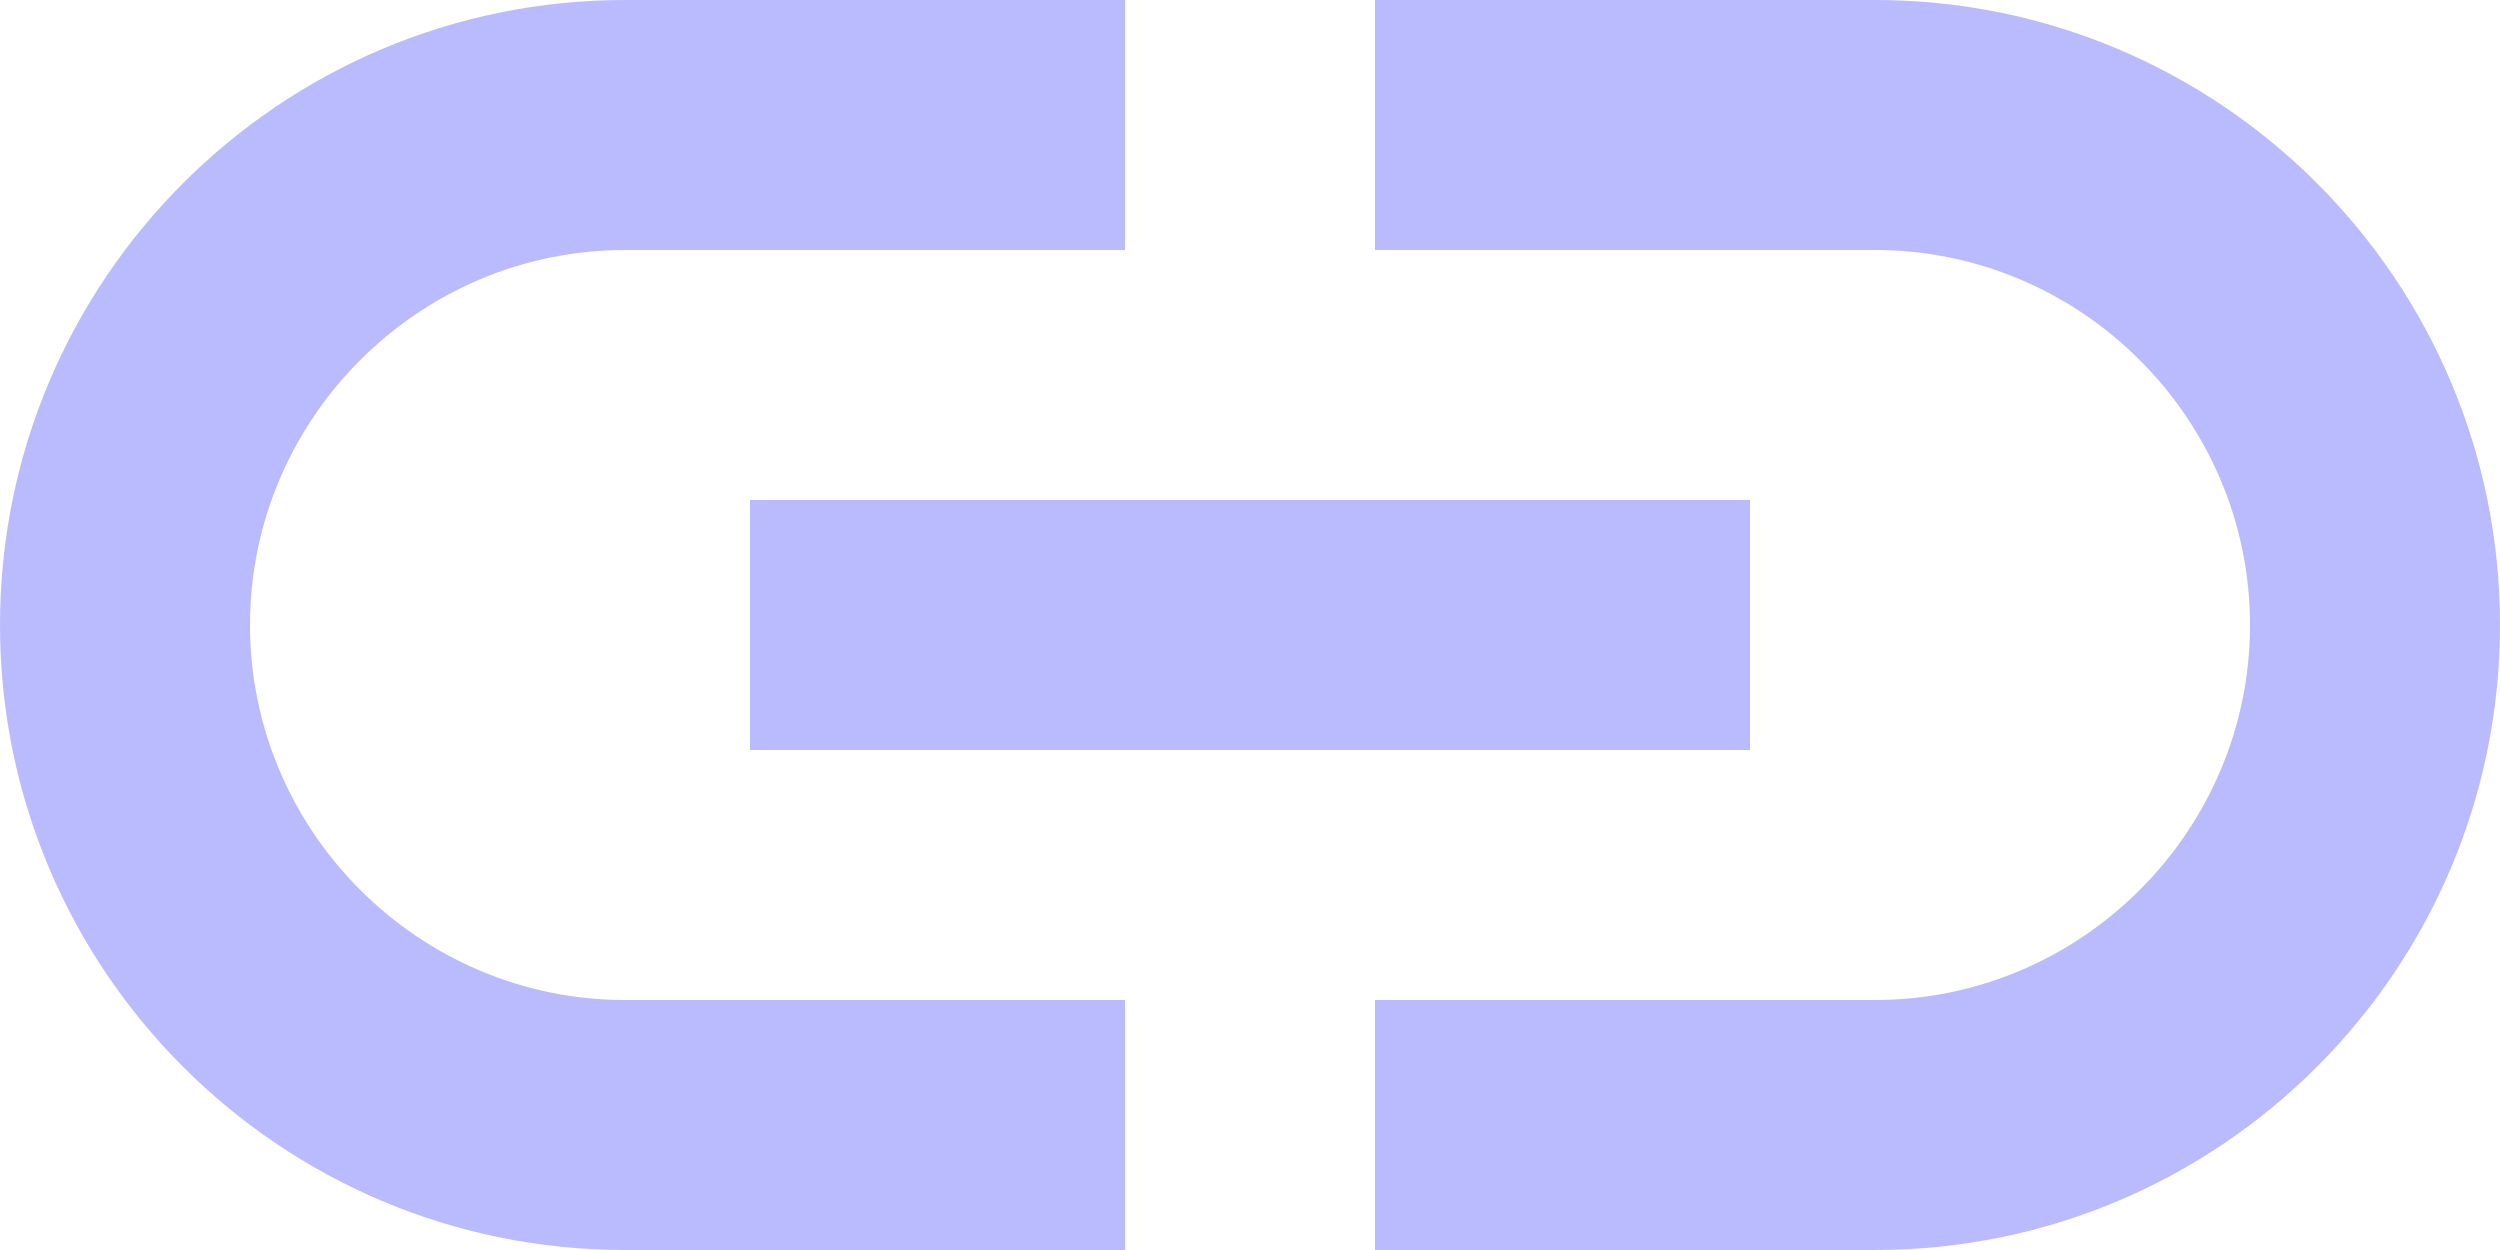 <svg width="32" height="16" viewBox="0 0 32 16" fill="none" xmlns="http://www.w3.org/2000/svg">
<path d="M24 0H17.6V3.2H24C26.64 3.2 28.8 5.36 28.8 8C28.8 10.64 26.64 12.8 24 12.8H17.6V16H24C28.416 16 32 12.416 32 8C32 3.584 28.416 0 24 0ZM14.4 12.8H8C5.36 12.8 3.2 10.64 3.2 8C3.2 5.36 5.36 3.2 8 3.2H14.4V0H8C3.584 0 0 3.584 0 8C0 12.416 3.584 16 8 16H14.4V12.8ZM9.6 6.4H22.4V9.6H9.6V6.4Z" fill="#BABAFF"/>
</svg>
